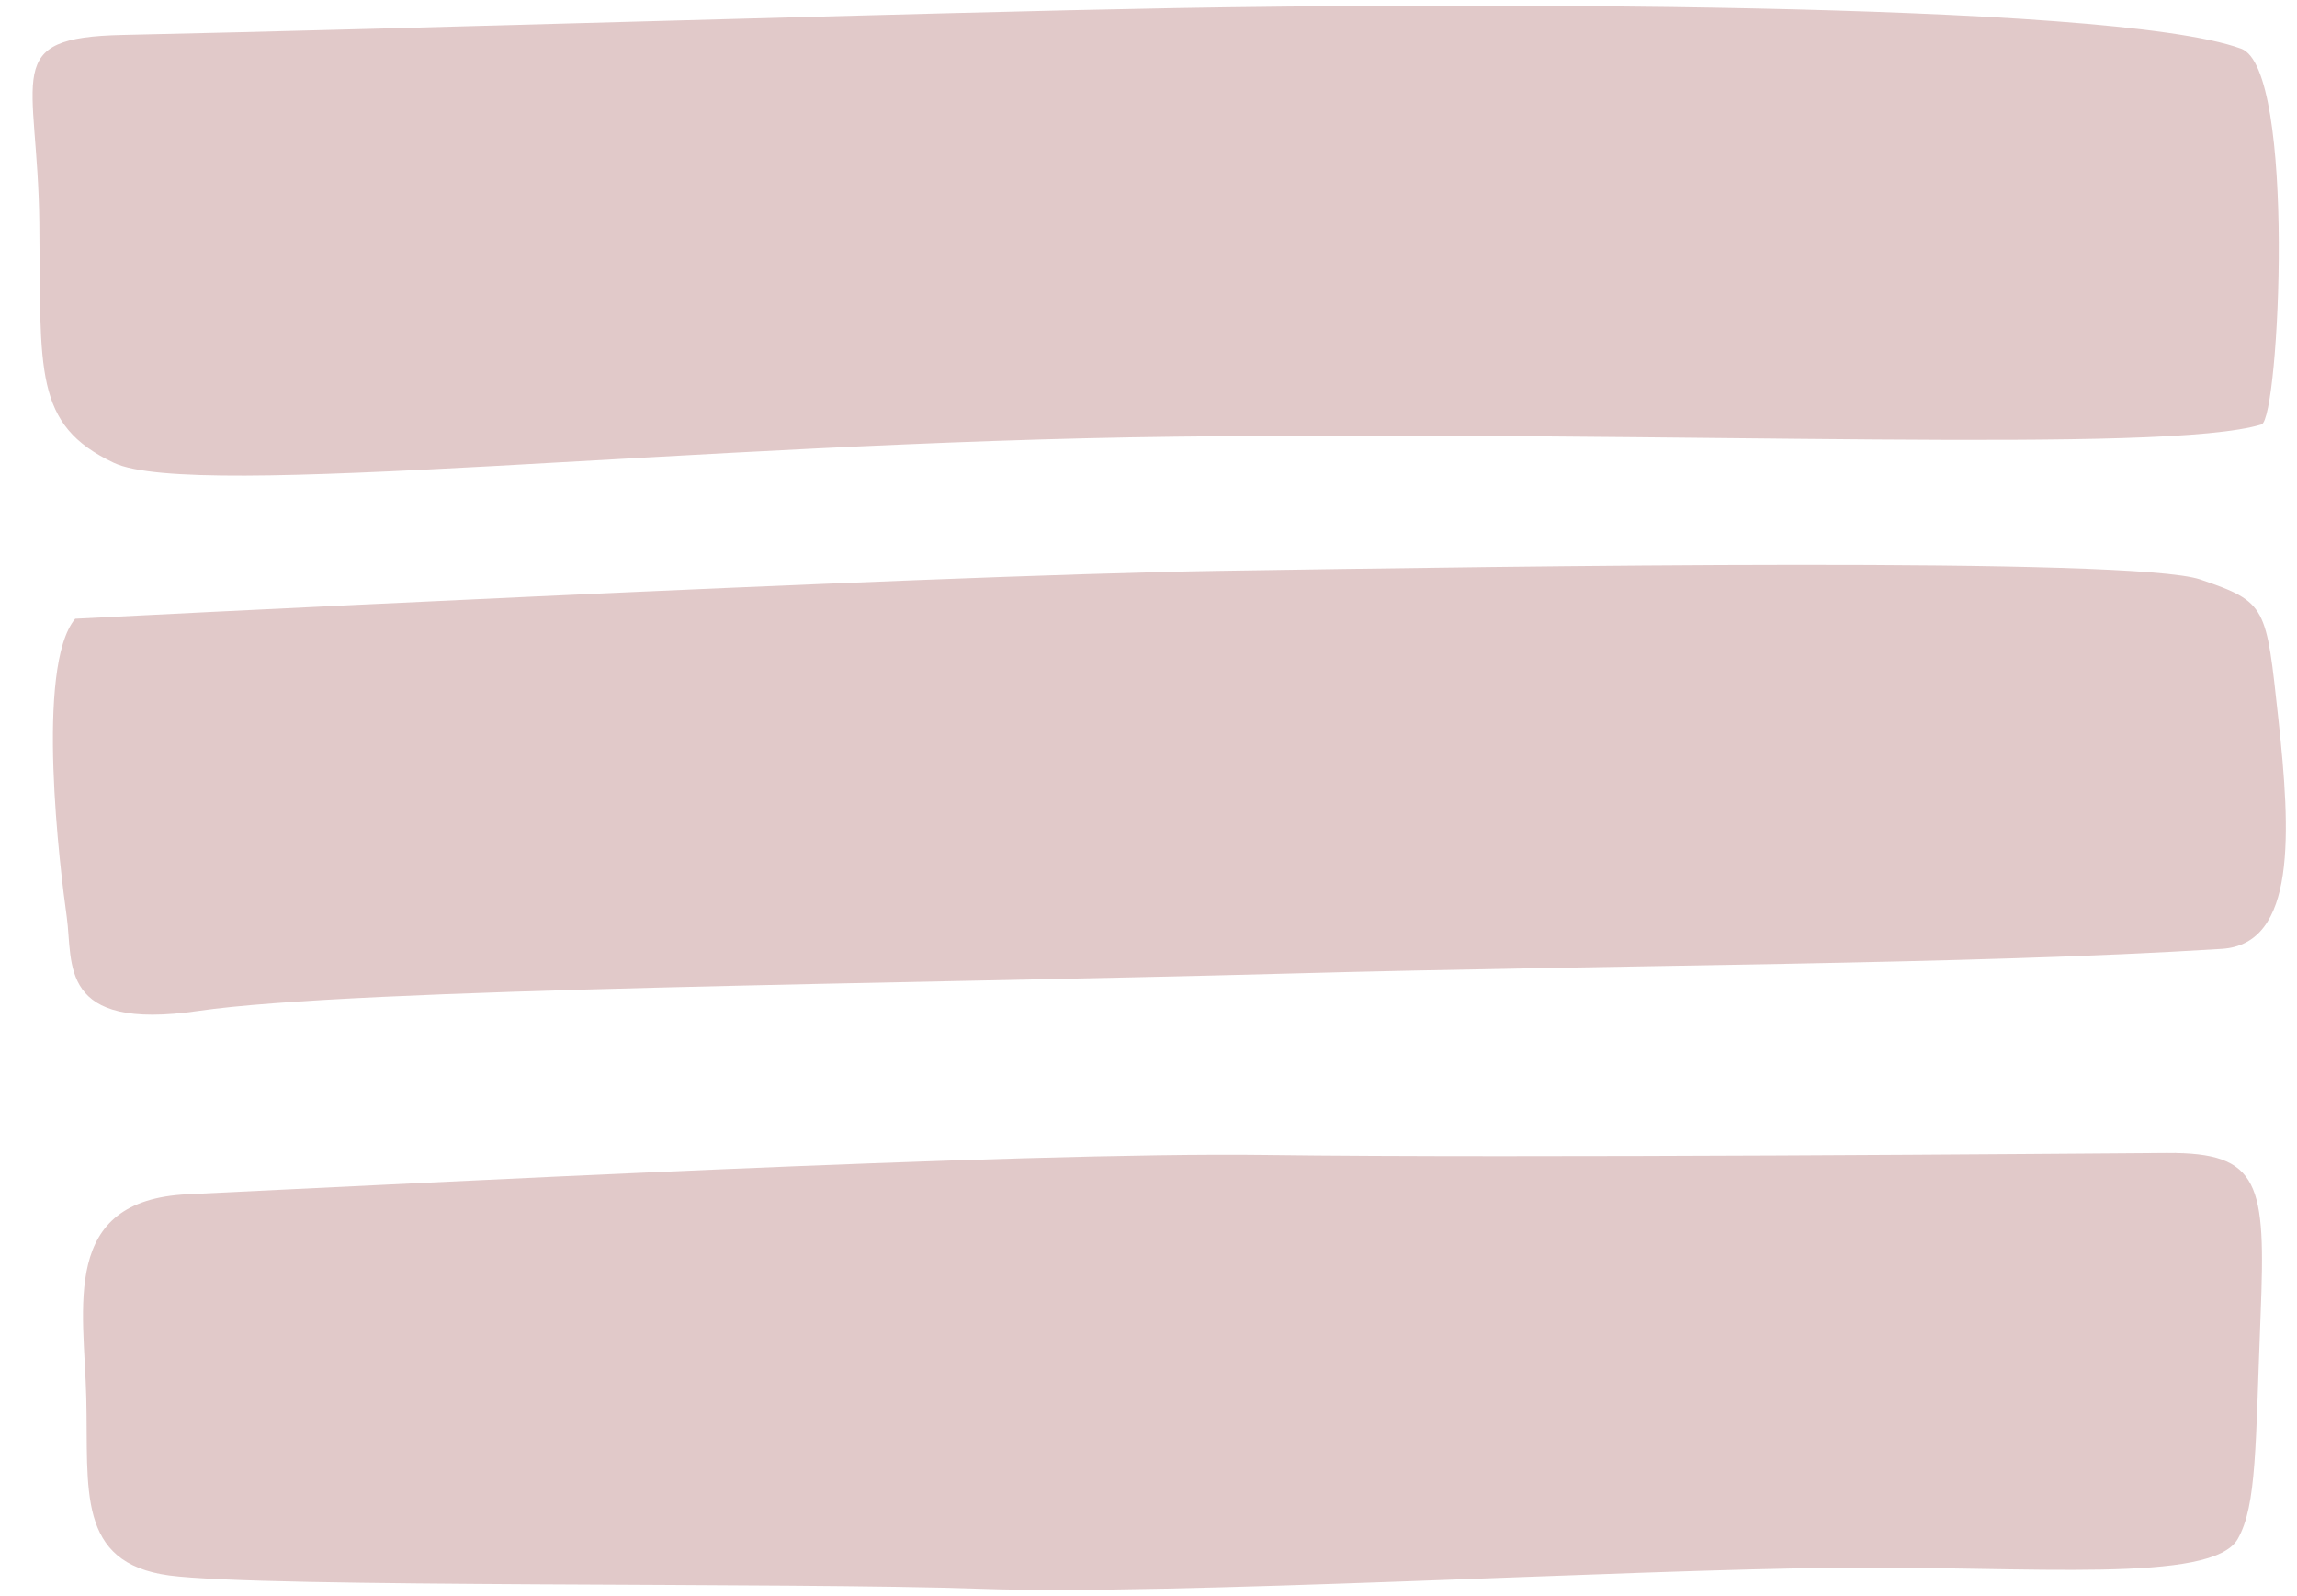 <?xml version="1.0" encoding="UTF-8" standalone="no"?><svg xmlns="http://www.w3.org/2000/svg" xmlns:xlink="http://www.w3.org/1999/xlink" fill="#000000" height="254.8" preserveAspectRatio="xMidYMid meet" version="1" viewBox="-5.2 -0.9 366.8 254.8" width="366.8" zoomAndPan="magnify"><g id="change1_1"><path d="M14.38,4.68c46.68-1,127.74-3.57,168.03-4.29C222.7-0.34,331.54-0.9,352.69,6.88c8.83,3.25,6.09,59.13,3.24,60 c-15.49,4.75-91.65,1-173.32,1.95C104.72,69.73,25.81,79.08,12.97,73C0.12,66.92,1.33,58.37,1.08,34.69 C0.82,11.01-5.23,5.1,14.38,4.68z" fill="#e1c9c9"/></g><g id="change2_1"><path d="M6.81,97.9c0,0,135.07-6.93,182.63-7.65c47.57-0.73,146.01-2.26,156.71,1.38c10.7,3.65,10.51,4.28,12.48,22.3 c1.96,18.02,2.95,35.93-9.04,36.69c-40.79,2.57-95.88,2.49-149.31,3.95c-60.34,1.64-148.66,2.31-173.81,5.96 C3.99,163.8,6.5,152.97,5.46,145.52C4.41,138.07,0.38,105.56,6.81,97.9z" fill="#e1c9c9"/></g><g id="change3_1"><path d="M24.78,189.8c35.16-1.65,132.38-6.8,172.29-6.27c39.91,0.54,129.59-0.22,143.77-0.32c14.94-0.11-14.18,0.1,0,0 c14.94-0.11-14.18,0.1,0,0c14.94-0.11,15.78,4.92,14.95,25.8c-0.83,20.87-0.6,30.47-3.65,35.83c-4.09,7.17-32.74,4.34-63.55,4.6 c-34.62,0.3-106.73,4.45-137.06,3.37c-30.32-1.08-114.85-0.13-129.71-2.14c-14.86-2,14.86,2.01,0,0 c-14.86-2-12.89-13.77-13.24-28.31C8.24,207.81,4.29,190.76,24.78,189.8z" fill="#e1c9c9"/></g></svg>